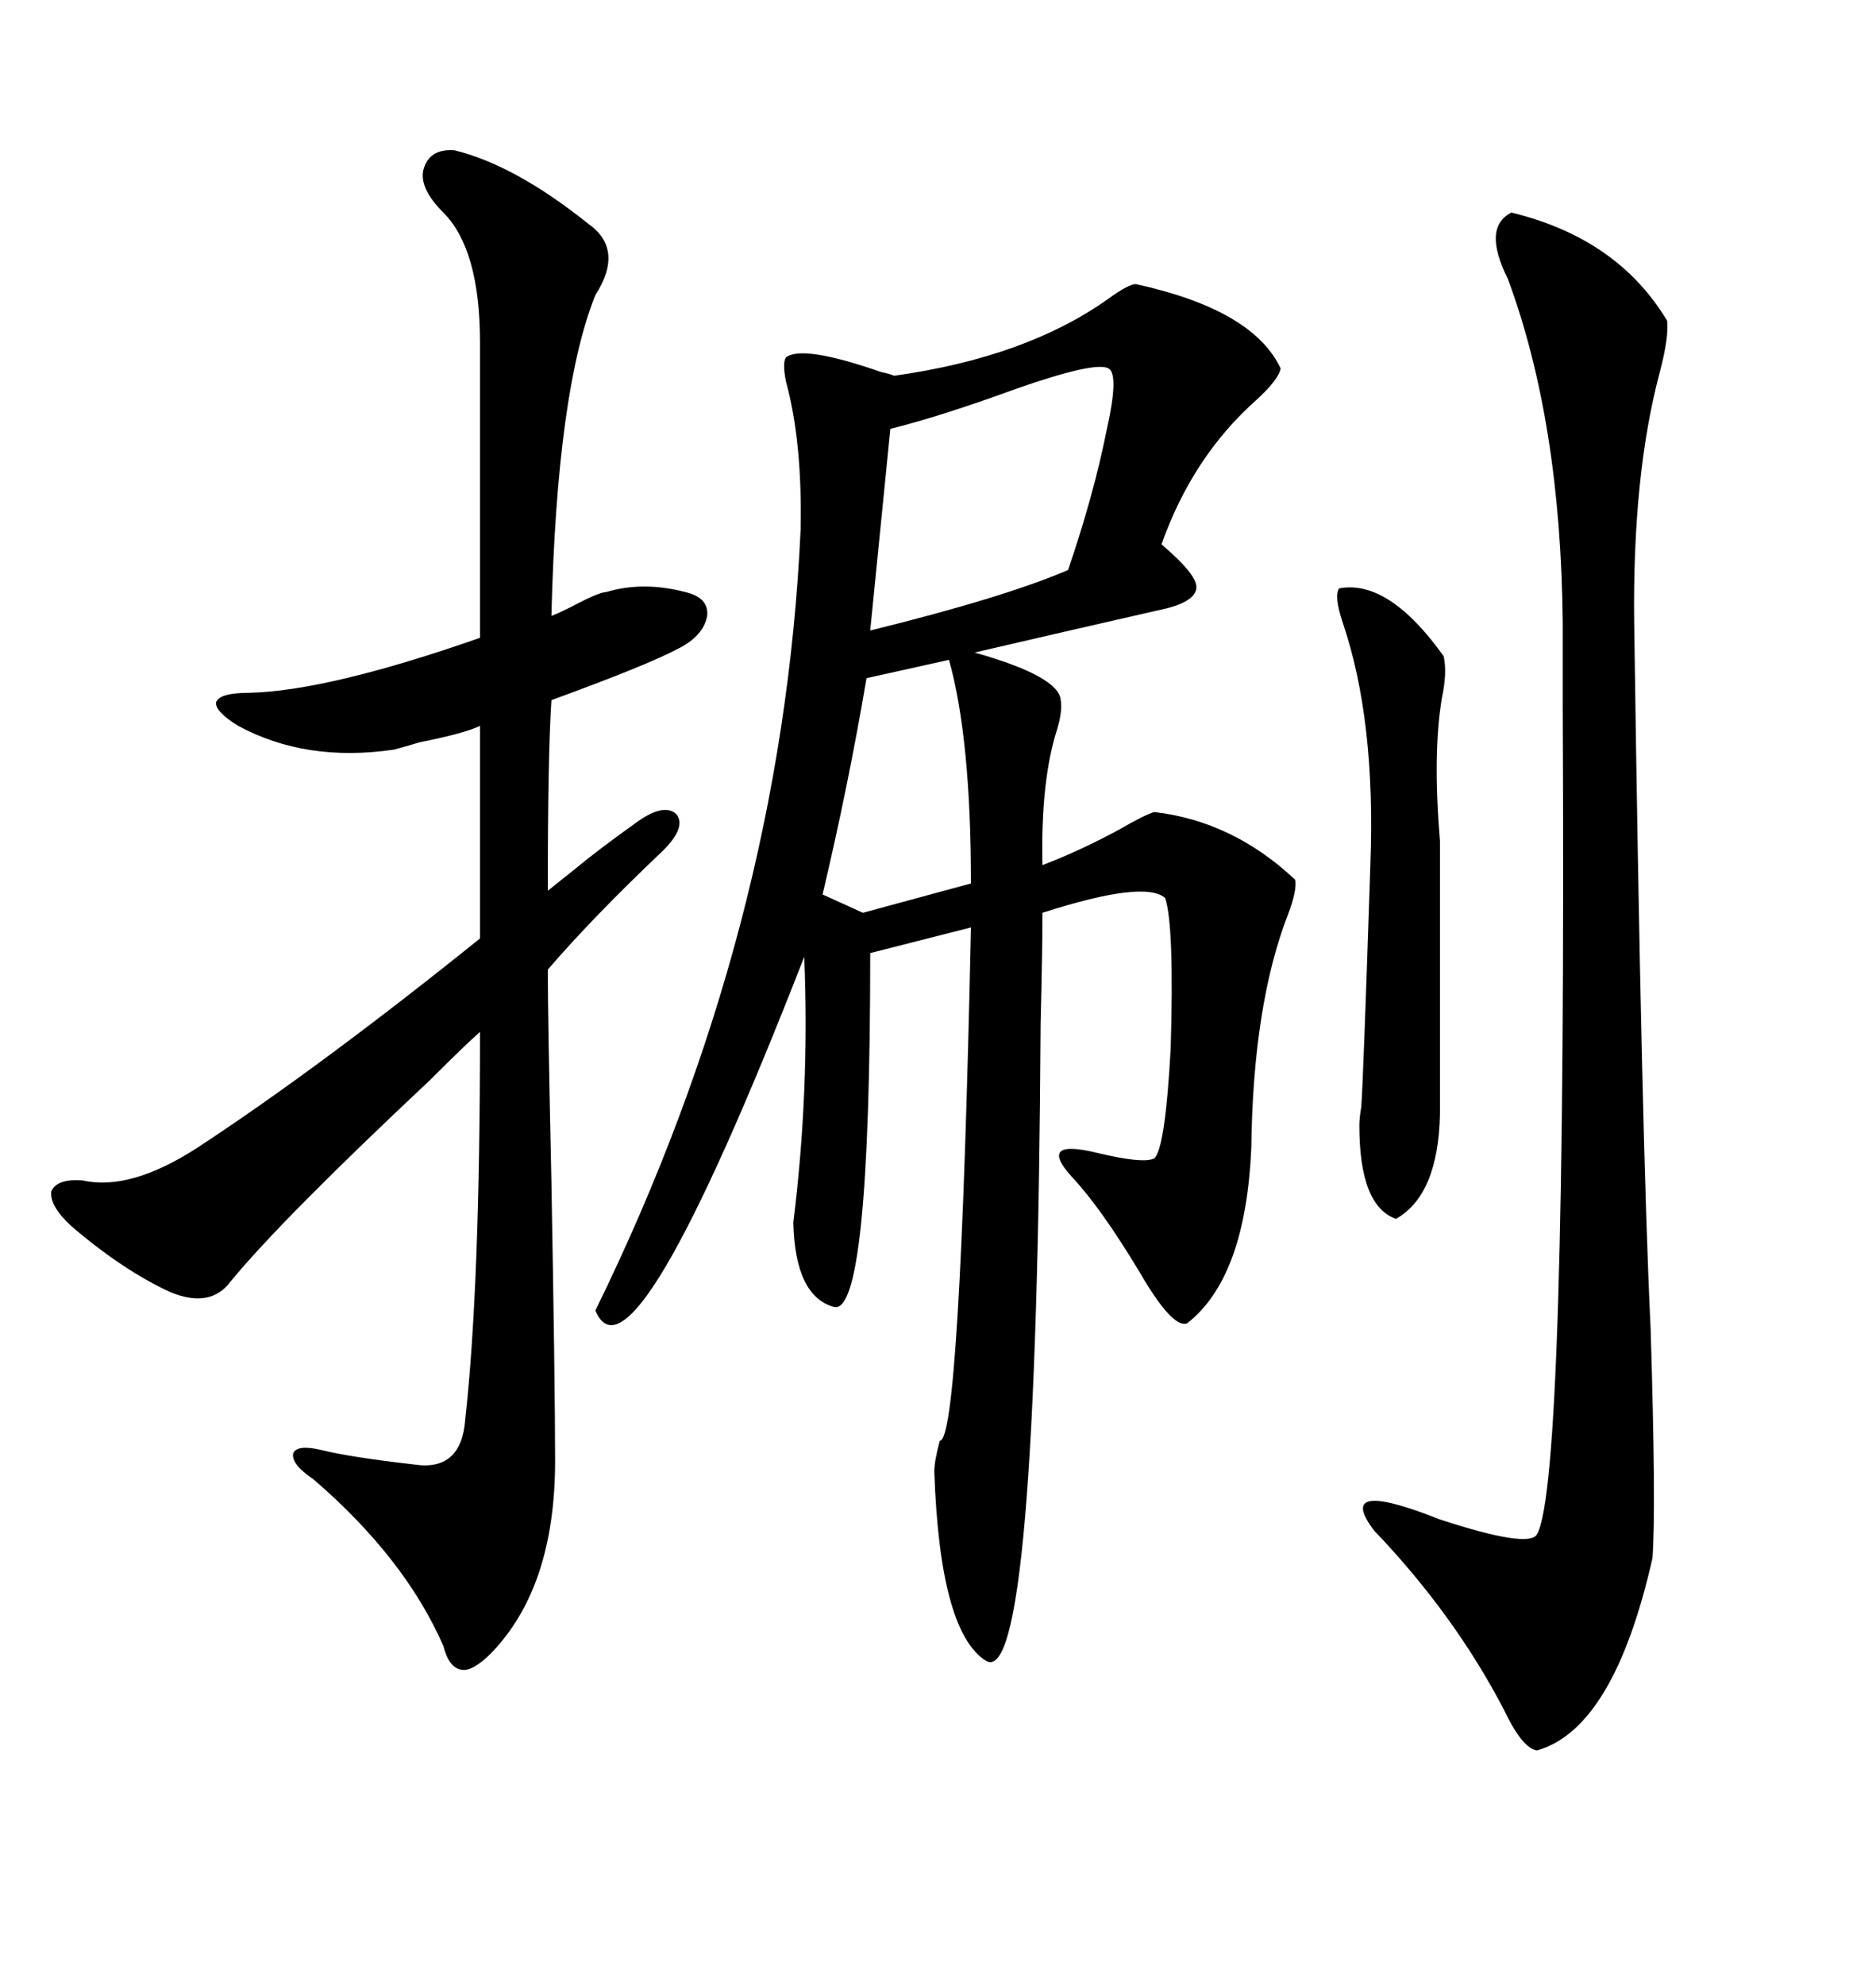 <svg xmlns="http://www.w3.org/2000/svg" xmlns:xlink="http://www.w3.org/1999/xlink" width="300" height="317.285"><path d="M181.64 45.41L181.64 45.41Q200.39 49.51 204.79 58.89L204.79 58.89Q204.49 60.64 200.98 63.87L200.98 63.87Q190.72 72.95 185.74 87.01L185.74 87.01Q191.60 91.99 191.31 94.04L191.31 94.04Q191.02 96.39 185.16 97.56L185.16 97.56Q172.27 100.49 155.86 104.30L155.86 104.30Q169.34 108.11 169.63 111.91L169.63 111.91Q169.92 113.67 169.04 116.60L169.04 116.60Q166.41 124.80 166.70 138.28L166.70 138.28Q172.85 135.94 179.30 132.42L179.30 132.42Q182.81 130.37 184.57 129.79L184.57 129.79Q197.17 131.25 207.13 140.63L207.13 140.63Q207.42 142.38 205.96 146.19L205.96 146.19Q200.39 160.55 200.10 183.40L200.10 183.40Q199.22 204.20 189.84 211.52L189.84 211.52Q187.50 212.40 182.23 203.32L182.23 203.32Q176.07 193.07 171.39 188.09L171.39 188.09Q165.82 181.93 175.49 184.28L175.49 184.28Q182.81 186.04 184.57 185.16L184.57 185.16Q186.33 183.69 187.21 167.58L187.21 167.58Q187.79 147.95 186.33 143.55L186.33 143.55Q183.11 140.63 166.70 145.90L166.70 145.90Q166.70 152.05 166.41 163.48L166.41 163.48Q165.82 270.70 157.62 265.43L157.62 265.43Q150.29 260.74 149.41 235.25L149.41 235.25Q149.41 233.50 150.29 230.27L150.29 230.27Q153.52 230.57 155.27 148.24L155.27 148.24L139.16 152.34Q139.16 210.64 133.30 208.89L133.30 208.89Q127.15 207.13 126.86 195.41L126.86 195.41Q129.49 174.32 128.61 152.93L128.61 152.93Q101.07 223.54 95.21 209.47L95.21 209.47Q125.10 148.54 128.03 84.67L128.03 84.67Q128.32 70.61 125.68 60.94L125.68 60.94Q125.10 58.01 125.68 57.13L125.68 57.13Q128.32 55.08 140.92 59.47L140.92 59.47Q142.38 59.77 142.97 60.06L142.97 60.06Q164.06 57.13 177.25 47.75L177.25 47.75Q180.47 45.41 181.64 45.41ZM72.66 24.02L72.66 24.02Q82.32 26.37 94.04 35.74L94.04 35.74Q99.90 39.84 95.21 47.17L95.21 47.17Q89.06 62.40 88.18 98.44L88.18 98.44Q89.06 98.14 91.41 96.97L91.41 96.97Q95.80 94.63 96.97 94.63L96.97 94.63Q102.83 92.87 109.57 94.63L109.57 94.63Q113.38 95.51 113.09 98.44L113.09 98.44Q112.50 101.66 108.40 103.71L108.40 103.71Q103.42 106.35 88.18 111.91L88.18 111.91Q87.60 120.70 87.60 142.38L87.60 142.38Q89.06 141.21 91.99 138.87L91.99 138.87Q95.51 135.94 101.66 131.54L101.66 131.54Q106.05 128.32 108.11 130.08L108.11 130.08Q109.86 132.13 106.05 135.94L106.05 135.94Q94.92 146.48 87.60 154.98L87.60 154.98Q87.60 162.60 88.18 188.96L88.18 188.96Q88.77 221.78 88.77 233.50L88.77 233.50Q88.77 253.71 78.52 264.26L78.52 264.26Q75.59 267.19 73.83 266.89L73.83 266.89Q71.78 266.60 70.90 263.09L70.90 263.09Q64.75 249.02 50.10 236.43L50.10 236.43Q46.58 234.08 46.88 232.32L46.88 232.32Q47.46 230.86 51.27 231.74L51.27 231.74Q55.96 232.91 66.21 234.08L66.21 234.08Q73.83 235.25 74.41 226.76L74.41 226.76Q76.76 205.66 76.76 164.94L76.76 164.94Q74.41 166.99 68.85 172.56L68.85 172.56Q45.12 194.82 36.91 204.79L36.91 204.79Q33.69 209.18 27.25 206.54L27.25 206.54Q19.63 203.03 11.43 196.00L11.43 196.00Q7.91 192.77 8.20 190.43L8.20 190.43Q9.08 188.38 13.18 188.67L13.18 188.67Q20.80 190.43 31.64 183.40L31.64 183.40Q51.27 170.51 76.76 150L76.76 150L76.76 116.02Q74.41 117.19 67.09 118.65L67.09 118.65Q64.16 119.53 62.99 119.82L62.99 119.82Q48.93 121.88 38.09 116.02L38.09 116.02Q34.28 113.67 34.57 112.21L34.57 112.21Q35.16 110.74 39.84 110.74L39.84 110.74Q52.44 110.45 76.76 101.95L76.76 101.95L76.76 54.79Q76.76 39.84 70.90 33.98L70.90 33.98Q67.09 30.18 67.68 27.25L67.68 27.25Q68.55 23.73 72.66 24.02ZM241.70 33.98L241.70 33.98Q258.69 38.09 266.60 51.27L266.60 51.27Q266.89 53.91 265.43 59.47L265.43 59.47Q261.04 75.88 261.33 99.61L261.33 99.61Q262.50 182.23 263.96 212.40L263.96 212.40Q264.84 241.11 264.26 249.02L264.26 249.02Q258.11 276.27 245.80 279.79L245.80 279.79Q243.46 279.49 240.53 273.34L240.53 273.34Q232.62 258.11 219.73 244.63L219.73 244.63Q213.28 236.13 230.27 242.87L230.27 242.87Q244.63 247.56 245.80 245.21L245.80 245.21Q250.49 237.01 249.90 112.79L249.90 112.79Q249.90 102.83 249.90 99.61L249.90 99.61Q249.61 67.38 241.11 44.53L241.11 44.53Q237.01 36.33 241.70 33.98ZM214.16 94.04L214.16 94.04Q222.07 92.58 230.86 104.88L230.86 104.88Q231.45 107.52 230.57 111.62L230.57 111.62Q229.10 120.41 230.27 134.47L230.27 134.47L230.27 178.13Q229.98 191.02 223.24 194.82L223.24 194.82Q217.38 192.77 217.38 179.88L217.38 179.88Q217.38 178.71 217.68 176.95L217.68 176.95Q217.97 173.73 219.14 138.28L219.14 138.28Q220.02 115.14 214.75 99.61L214.75 99.61Q213.28 95.21 214.16 94.04ZM177.25 58.89L177.25 58.89Q175.20 57.71 162.60 62.11L162.60 62.11Q150.59 66.50 142.38 68.55L142.38 68.55L139.16 100.78Q160.55 95.51 170.80 91.11L170.80 91.11Q174.90 79.10 176.95 68.85L176.95 68.85Q179.00 59.77 177.25 58.89ZM151.76 105.47L151.76 105.47L138.57 108.40Q135.64 125.68 131.54 142.97L131.54 142.97L137.99 145.90L155.27 141.21Q155.27 118.07 151.76 105.47Z"/></svg>